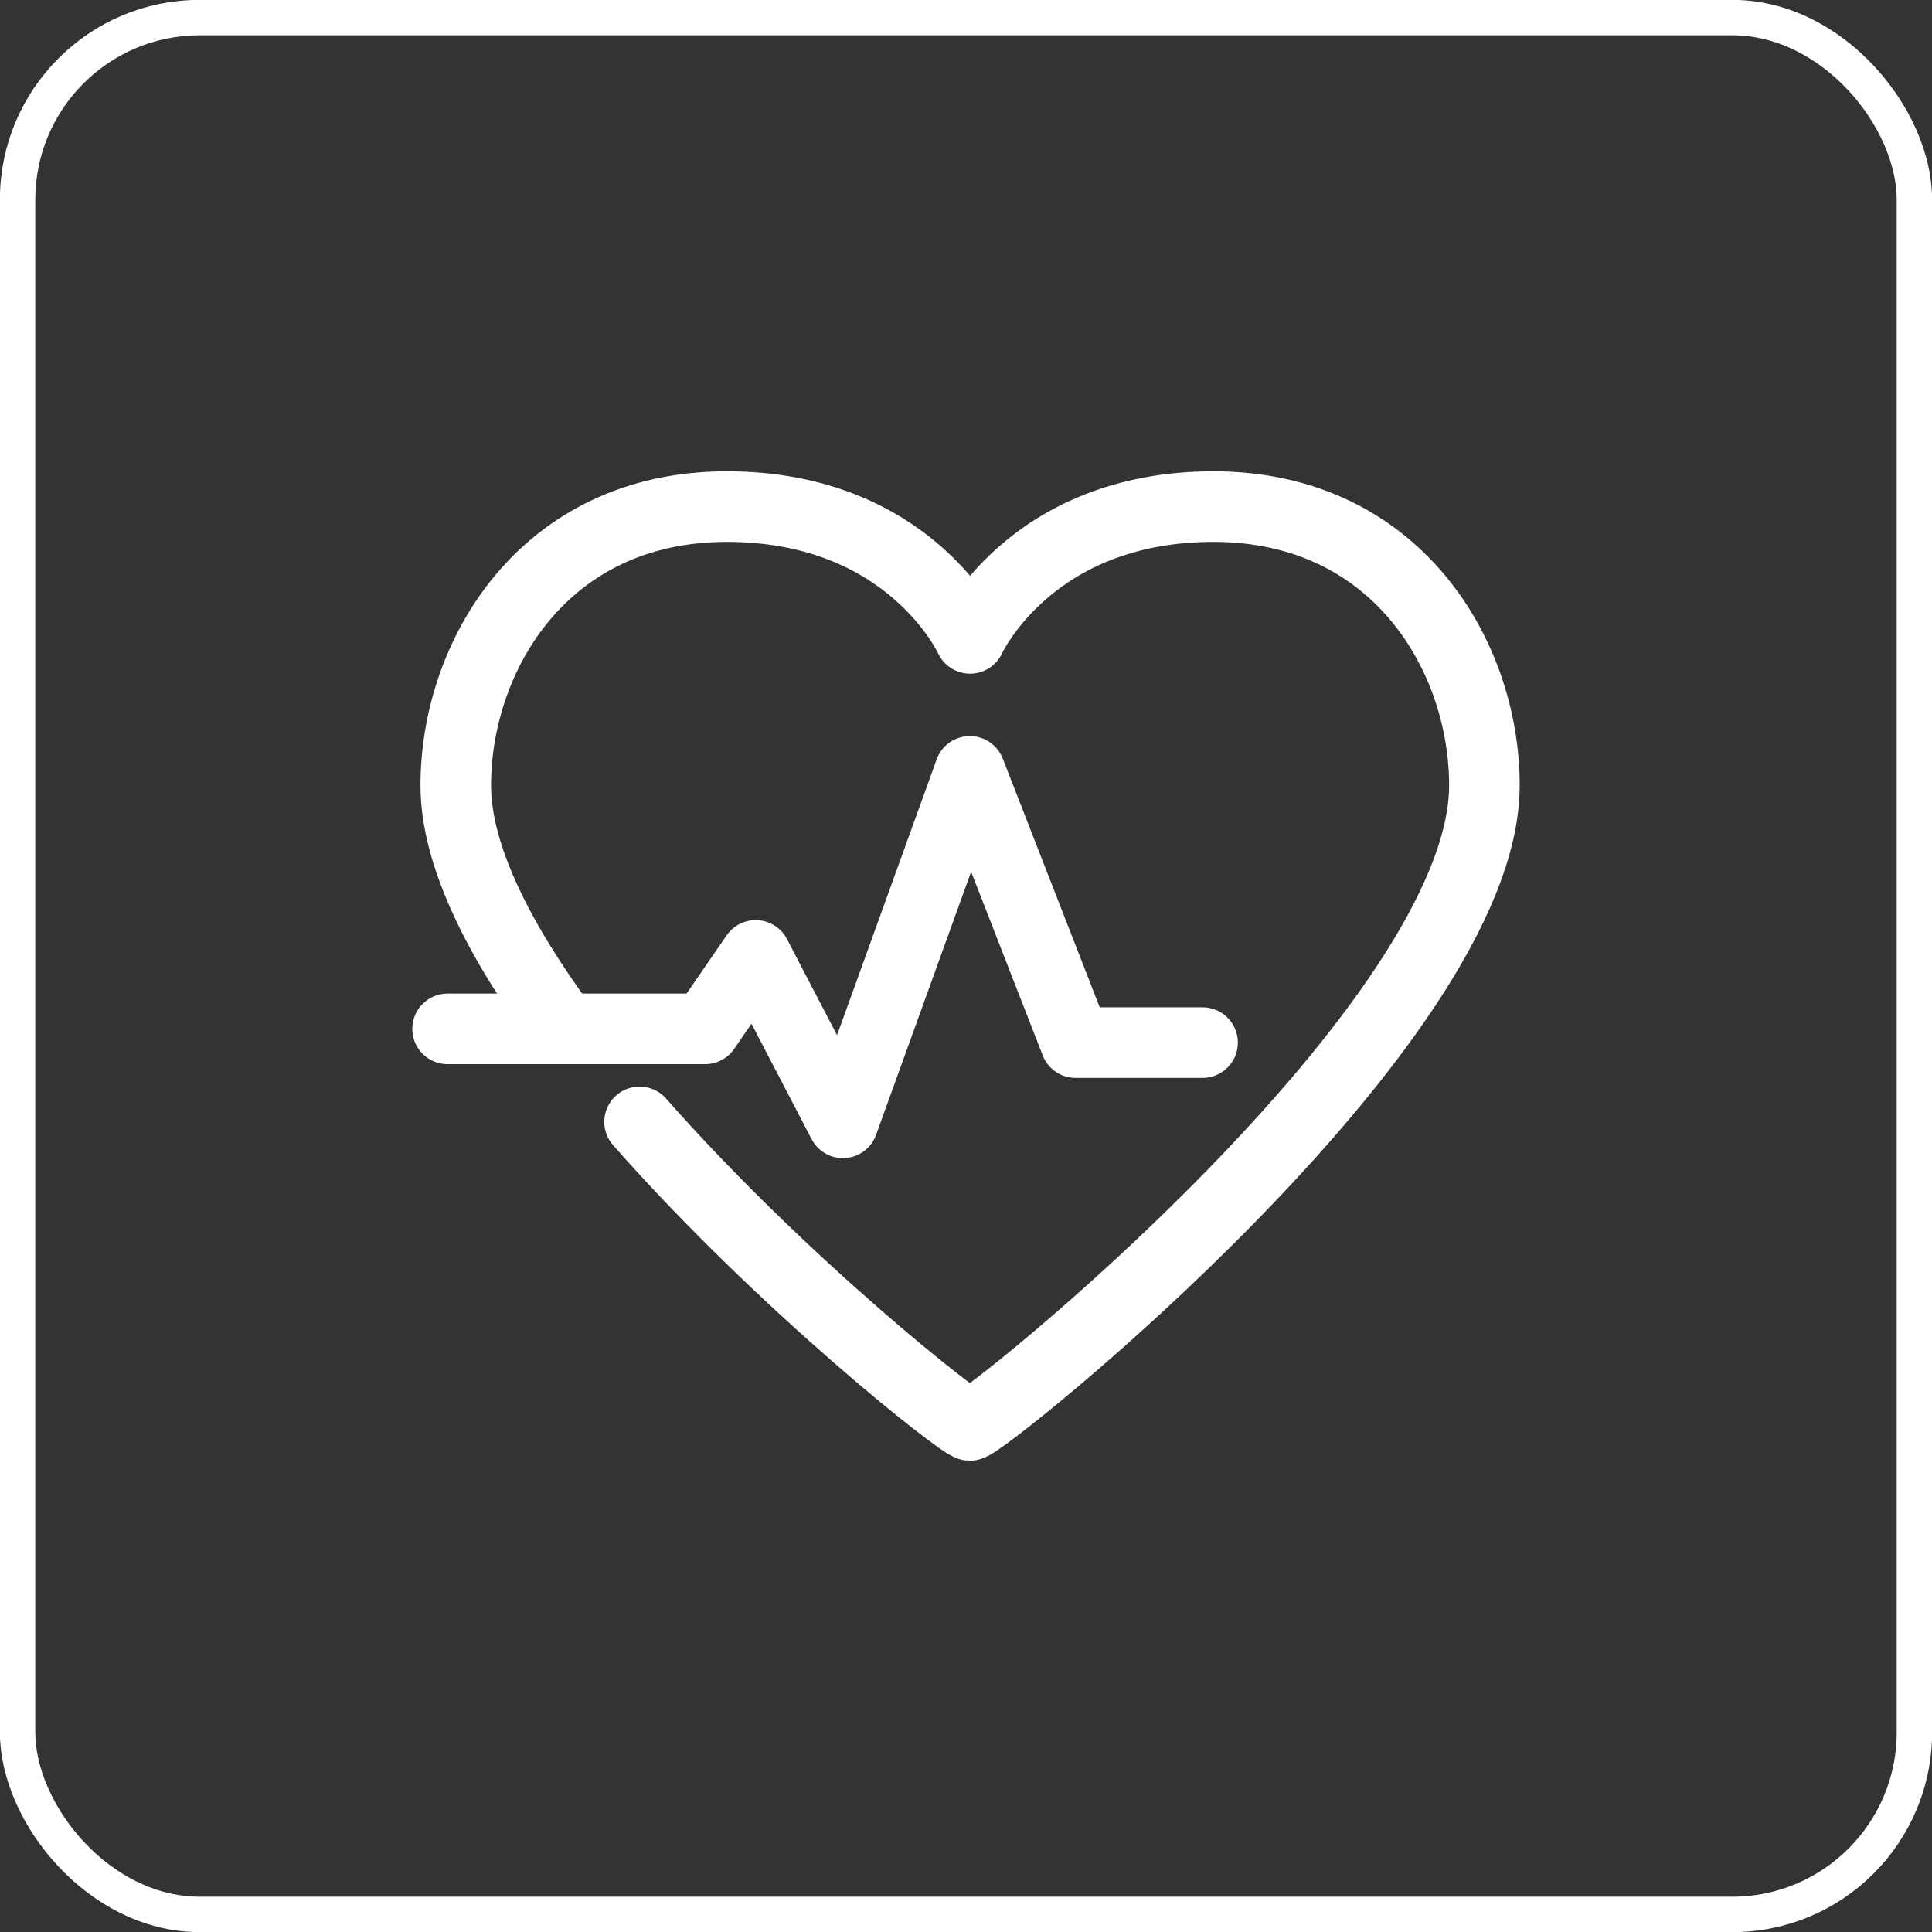 <svg xmlns="http://www.w3.org/2000/svg" id="uuid-e461a59b-3306-4658-aca8-9039e8d9d2ca" data-name="Layer 2" viewBox="0 0 80.2 80.2"><rect x="0" y="0" width="80.2" height="80.2" fill="#333333" stroke="none"/><defs><style>      .uuid-d2857c3b-4fa2-43dc-8714-3389ad5c647e {        stroke-width: 1.47px;      }      .uuid-d2857c3b-4fa2-43dc-8714-3389ad5c647e, .uuid-2387f431-8e26-4e97-a1d9-967fbcb5a3fe {        fill: none;        stroke: #fff;        stroke-linecap: round;        stroke-linejoin: round;      }      .uuid-2387f431-8e26-4e97-a1d9-967fbcb5a3fe {        stroke-width: 2.93px;      }    </style></defs><g id="uuid-cdacaab3-719c-4502-b36e-468bc38ae1a2" data-name="Grafika"><rect class="uuid-d2857c3b-4fa2-43dc-8714-3389ad5c647e" x=".73" y=".73" width="78.74" height="78.74" rx="7.56" ry="7.56"></rect><g><path class="uuid-2387f431-8e26-4e97-a1d9-967fbcb5a3fe" d="M26.55,46.57c5.99,6.8,13.38,12.6,13.71,12.6.57,0,21.36-16.65,21.36-26.57,0-5.34-3.63-11.57-11.25-11.57s-10.1,5.47-10.1,5.47c0,0-2.48-5.47-10.1-5.47s-11.25,6.23-11.25,11.57c0,2.97,1.87,6.55,4.5,10.11"></path><polyline class="uuid-2387f431-8e26-4e97-a1d9-967fbcb5a3fe" points="18.58 42.71 29.27 42.71 31.37 39.66 34.99 46.61 40.26 32.02 44.65 43.28 49.92 43.28"></polyline></g></g></svg>